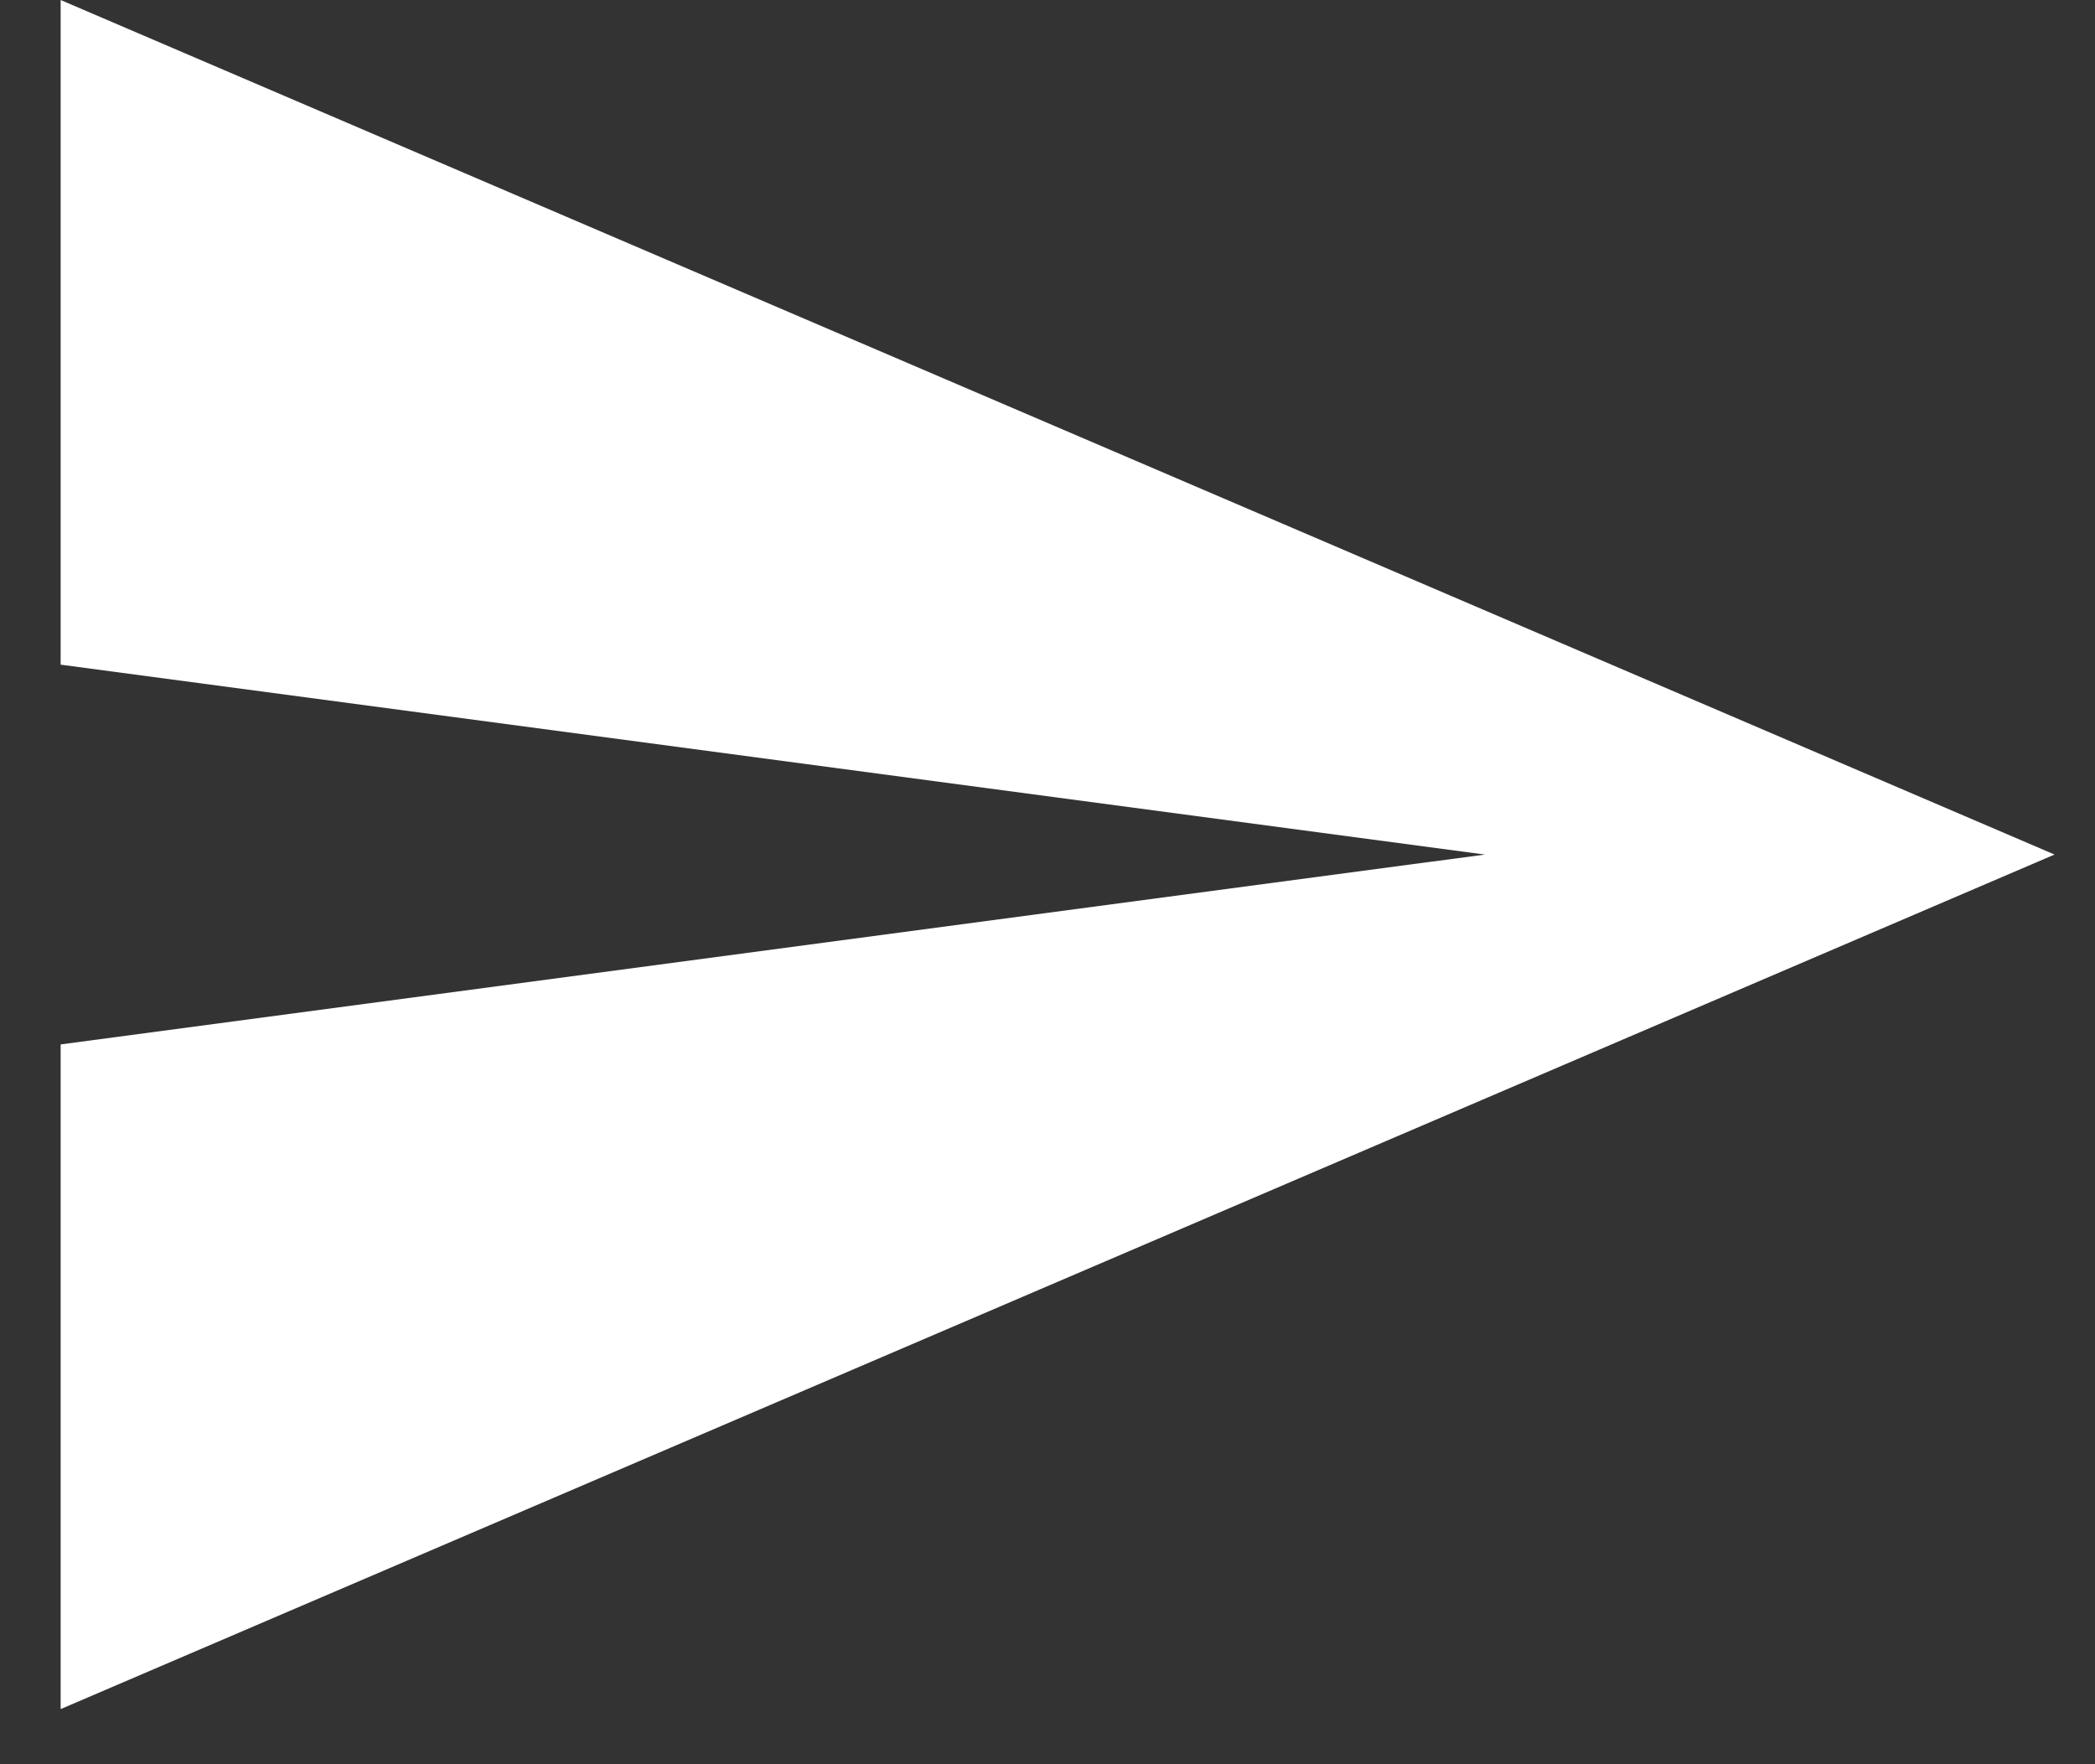 <svg width="19" height="16" viewBox="0 0 19 16" fill="none" xmlns="http://www.w3.org/2000/svg">
<rect x="0" y="0" width="19" height="16" fill="#333333" stroke="none"/>
<path d="M0.55 15.5L18.633 7.75L0.55 0V6.028L13.467 7.75L0.55 9.472V15.5Z" fill="white"/>
</svg>
